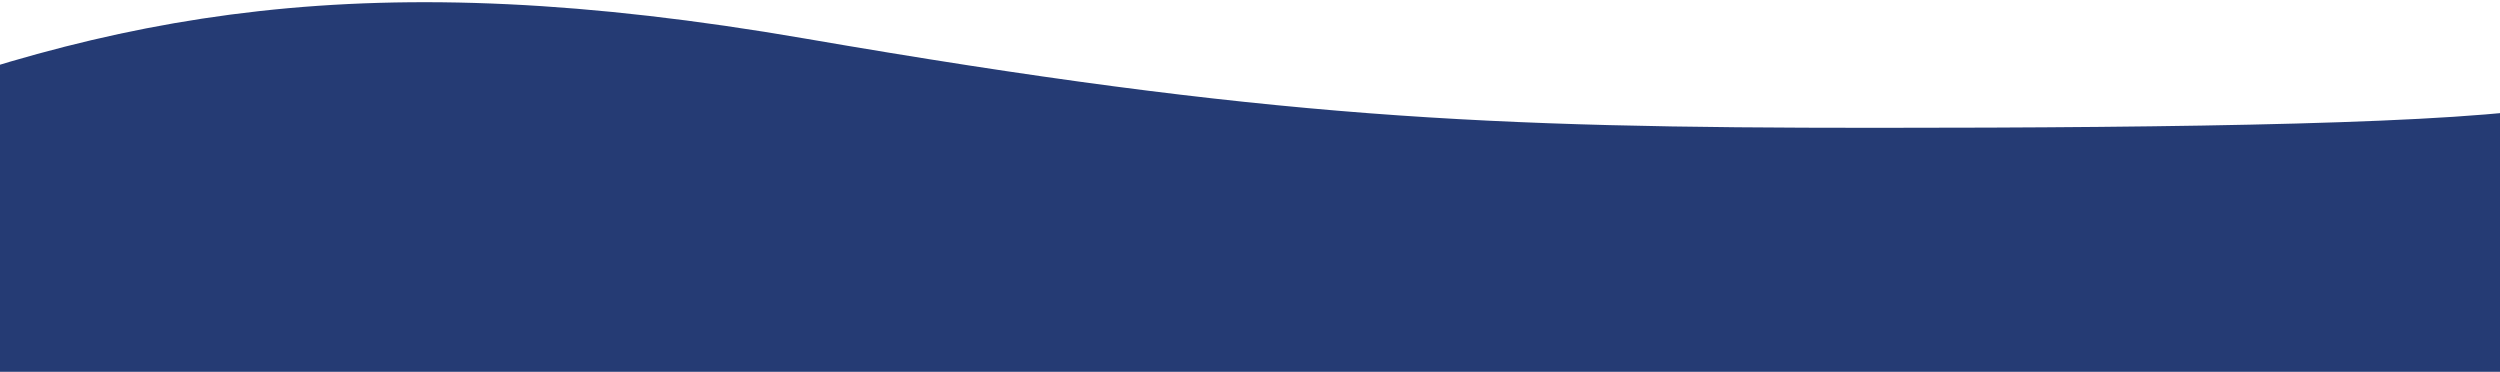 <svg xmlns="http://www.w3.org/2000/svg" width="390" height="58" fill="none" viewBox="0 0 390 58"><path fill="#253B74" d="M125.5 6C57.4-5.74 18 1.71-28 19.94v1674.18c16.69 2.8 60.25 13.85 115.14 15.59 67.58 2.15 131.65-1.51 177.2-6.82 55.72-6.49 111.13-4.28 133.66 6.82l.92-1693.21c-15.02 2.8-57.96 3.44-106.42 3.44-60.57 0-94.5-1.44-167-13.94Z"/></svg>
